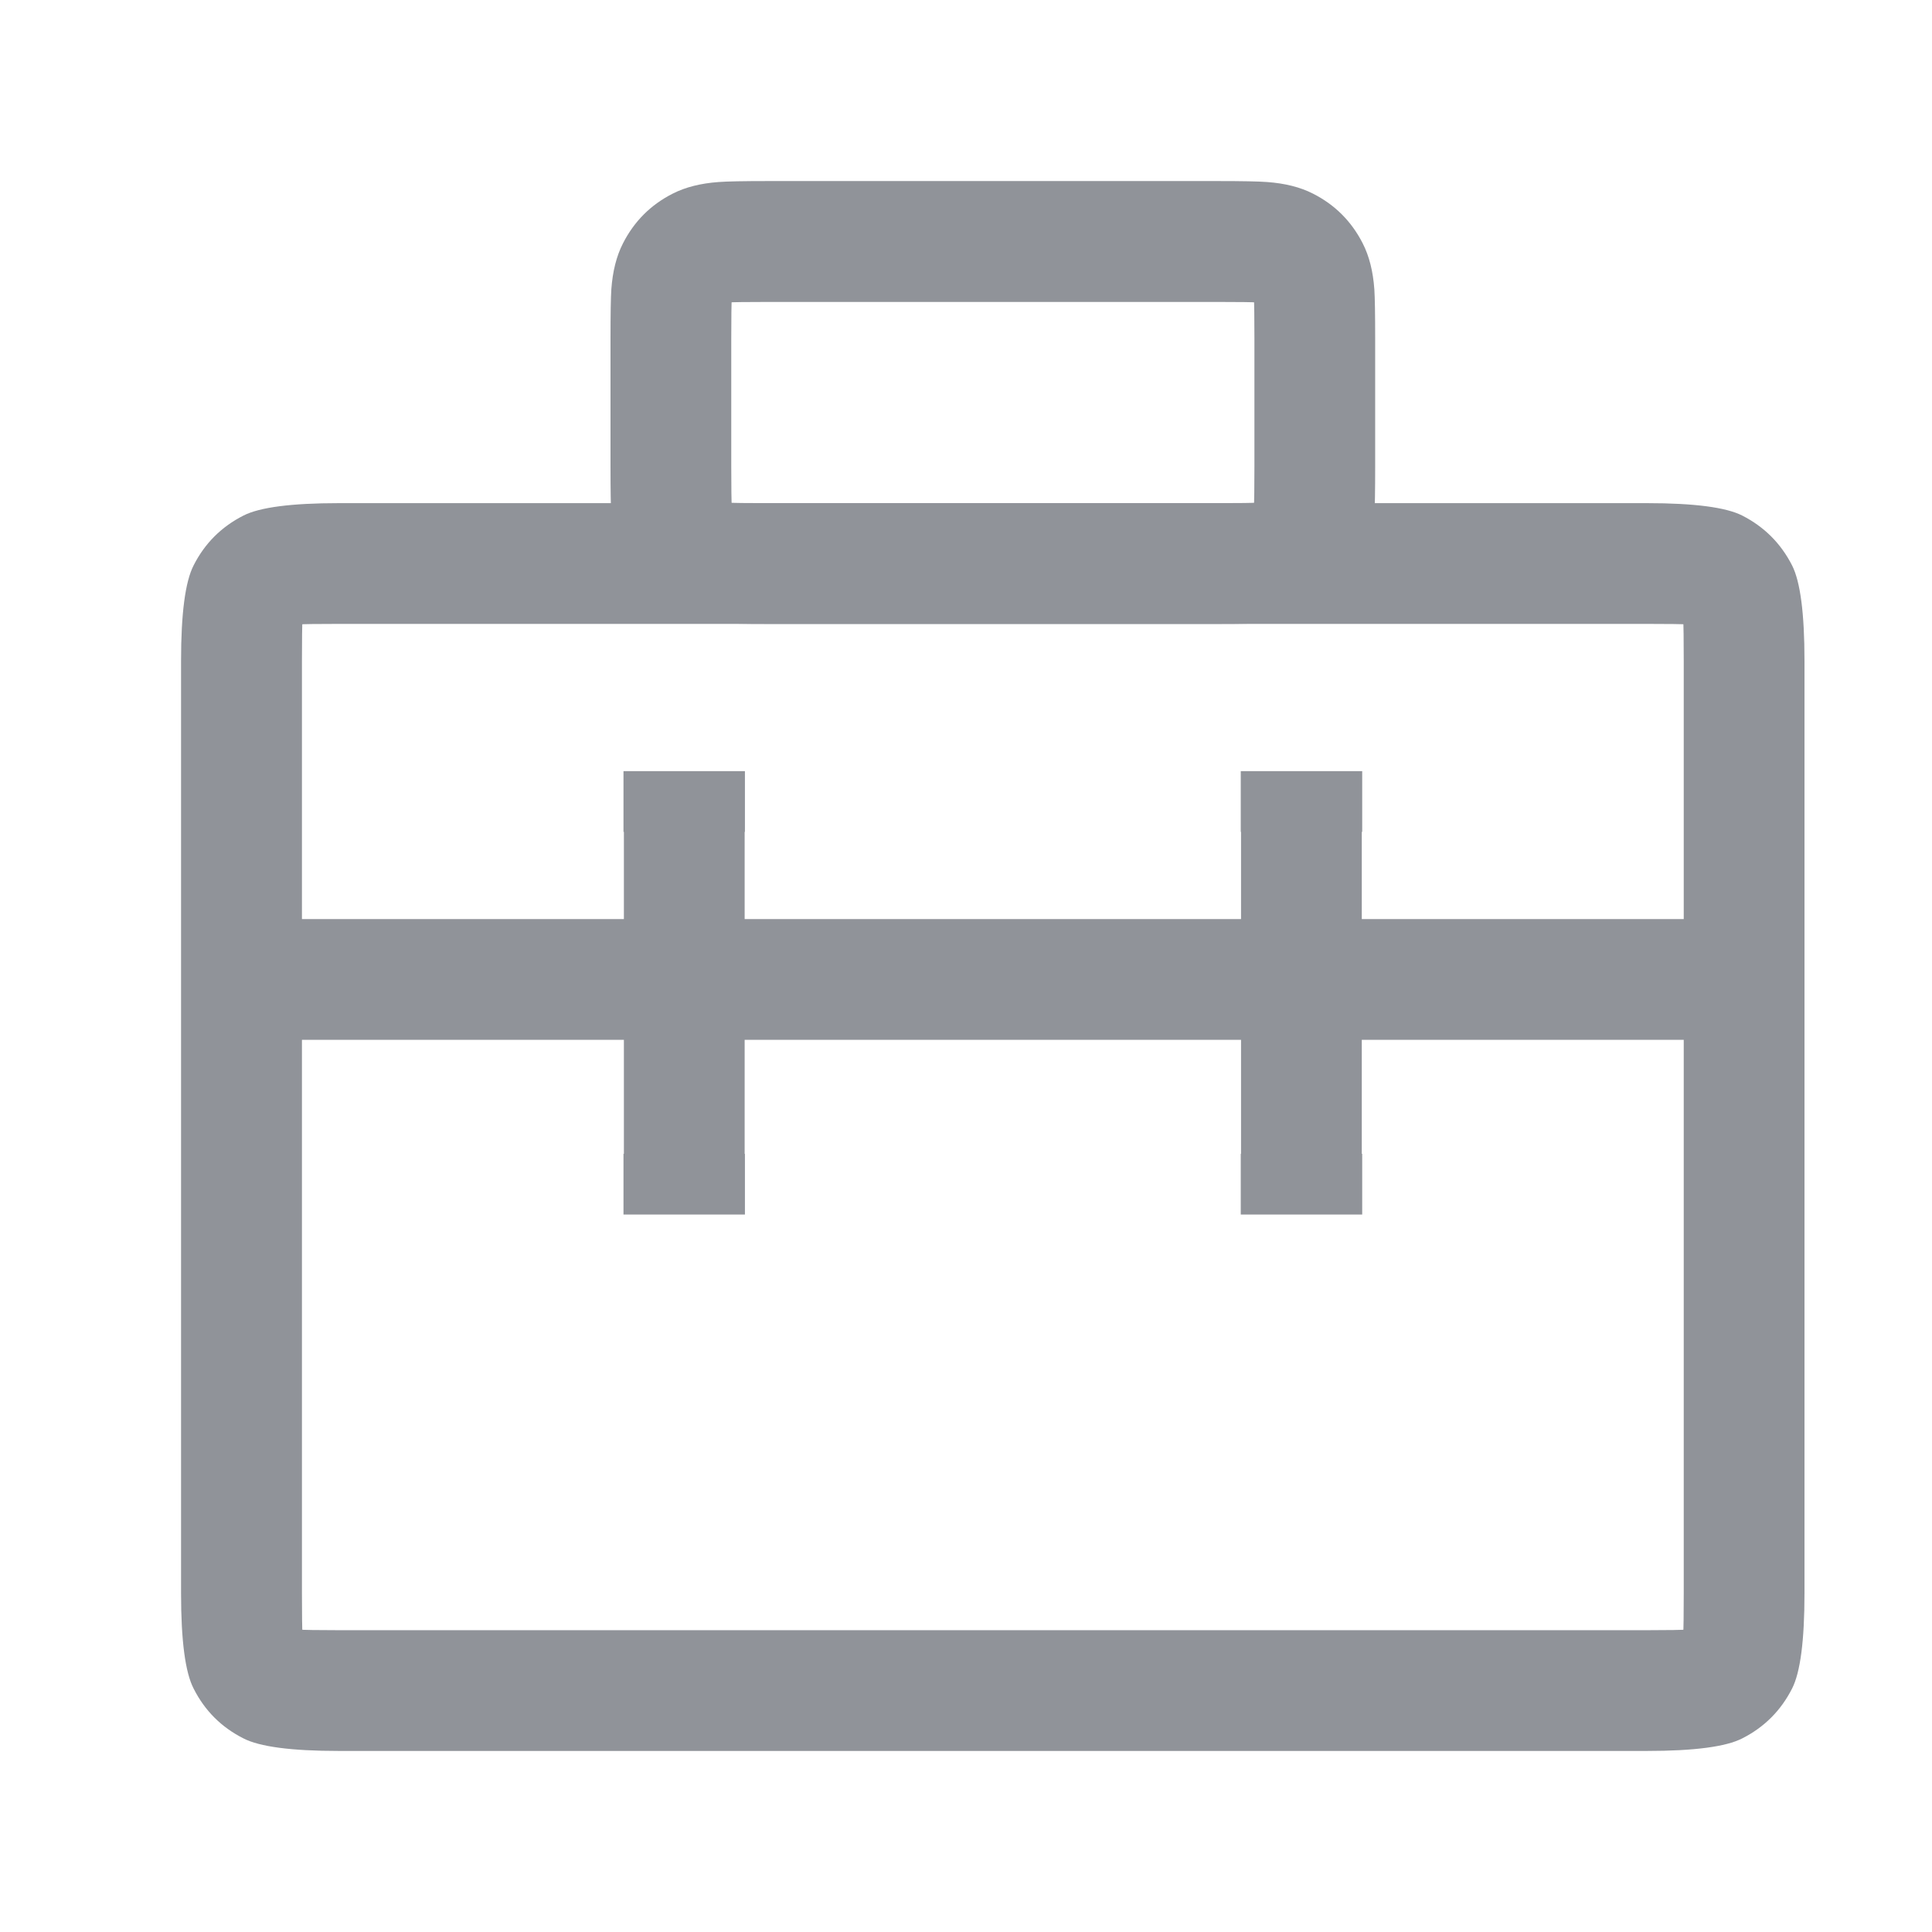<svg xmlns="http://www.w3.org/2000/svg" fill="none" viewBox="0 0 14 14" class="design-iconfont">
  <path d="M1.312,4.789Q1.312,4.274,1.403,4.097Q1.524,3.858,1.764,3.736Q1.94,3.646,2.455,3.646L11.934,3.646Q12.448,3.646,12.625,3.736Q12.864,3.858,12.986,4.097Q13.076,4.274,13.076,4.789L13.076,11.545Q13.076,12.06,12.986,12.236Q12.864,12.476,12.625,12.597Q12.448,12.688,11.934,12.688L2.455,12.688Q1.94,12.688,1.764,12.597Q1.524,12.476,1.403,12.236Q1.312,12.06,1.312,11.545L1.312,4.789ZM2.188,4.789L2.188,11.545Q2.188,11.782,2.192,11.842Q2.193,11.866,2.195,11.872Q2.191,11.857,2.182,11.839Q2.175,11.825,2.161,11.818L2.158,11.808Q2.218,11.813,2.455,11.813L11.934,11.813Q12.171,11.813,12.231,11.808Q12.255,11.807,12.261,11.805Q12.246,11.809,12.228,11.818Q12.214,11.825,12.207,11.839L12.197,11.842Q12.201,11.782,12.201,11.545L12.201,4.789Q12.201,4.551,12.197,4.491Q12.195,4.467,12.194,4.461Q12.197,4.476,12.207,4.494Q12.214,4.508,12.228,4.516L12.231,4.525Q12.171,4.521,11.934,4.521L2.455,4.521Q2.218,4.521,2.158,4.525Q2.134,4.527,2.128,4.528Q2.143,4.525,2.161,4.516Q2.175,4.508,2.182,4.494L2.192,4.491Q2.188,4.551,2.188,4.789Z" fill="#909399"/>
  <path d="M4.424,2.455Q4.424,2.187,4.43,2.096Q4.444,1.901,4.514,1.764Q4.636,1.524,4.875,1.403Q5.012,1.333,5.208,1.319Q5.298,1.312,5.567,1.312L8.822,1.312Q9.091,1.312,9.181,1.319Q9.377,1.333,9.514,1.403Q9.753,1.524,9.875,1.764Q9.945,1.901,9.959,2.096Q9.965,2.187,9.965,2.455L9.965,3.378Q9.965,3.646,9.959,3.737Q9.945,3.932,9.875,4.07Q9.753,4.309,9.514,4.431Q9.377,4.501,9.181,4.514Q9.091,4.521,8.822,4.521L5.567,4.521Q5.298,4.521,5.208,4.514Q5.012,4.501,4.875,4.431Q4.636,4.309,4.514,4.07Q4.444,3.932,4.43,3.737Q4.424,3.646,4.424,3.378L4.424,2.455ZM5.299,2.455L5.299,3.378Q5.299,3.615,5.303,3.675Q5.305,3.699,5.306,3.706Q5.303,3.69,5.293,3.672Q5.286,3.658,5.272,3.651Q5.254,3.642,5.239,3.639Q5.245,3.64,5.269,3.642Q5.329,3.646,5.567,3.646L8.822,3.646Q9.06,3.646,9.12,3.642Q9.144,3.64,9.15,3.639Q9.135,3.642,9.117,3.651Q9.103,3.658,9.096,3.672Q9.086,3.69,9.083,3.706Q9.084,3.699,9.086,3.675Q9.09,3.615,9.09,3.378L9.09,2.455Q9.09,2.218,9.086,2.158Q9.084,2.134,9.083,2.128Q9.086,2.143,9.096,2.161Q9.103,2.175,9.117,2.182Q9.135,2.191,9.15,2.195Q9.144,2.193,9.12,2.192Q9.06,2.188,8.822,2.188L5.567,2.188Q5.329,2.188,5.269,2.192Q5.245,2.193,5.239,2.195Q5.254,2.191,5.272,2.182Q5.286,2.175,5.293,2.161Q5.303,2.143,5.306,2.128Q5.305,2.134,5.303,2.158Q5.299,2.218,5.299,2.455Z" fill="#909399"/>
  <path d="M1.847,6.66L1.847,6.657L1.407,6.657L1.407,7.537L1.847,7.537L1.847,7.535L12.347,7.535L12.347,7.537L12.787,7.537L12.787,6.657L12.347,6.657L12.347,6.66L1.847,6.66L1.847,6.66Z" fill-rule="evenodd" fill="#909399"/>
  <path d="M9.868,6.028L9.871,6.028L9.871,5.588L8.991,5.588L8.991,6.028L8.993,6.028L8.993,8.361L8.991,8.361L8.991,8.801L9.871,8.801L9.871,8.361L9.868,8.361L9.868,6.028Z" fill-rule="evenodd" fill="#909399"/>
  <path d="M5.396,6.028L5.398,6.028L5.398,5.588L4.518,5.588L4.518,6.028L4.521,6.028L4.521,8.361L4.518,8.361L4.518,8.801L5.398,8.801L5.398,8.361L5.396,8.361L5.396,6.028Z" fill-rule="evenodd" fill="#909399"/>
</svg>
